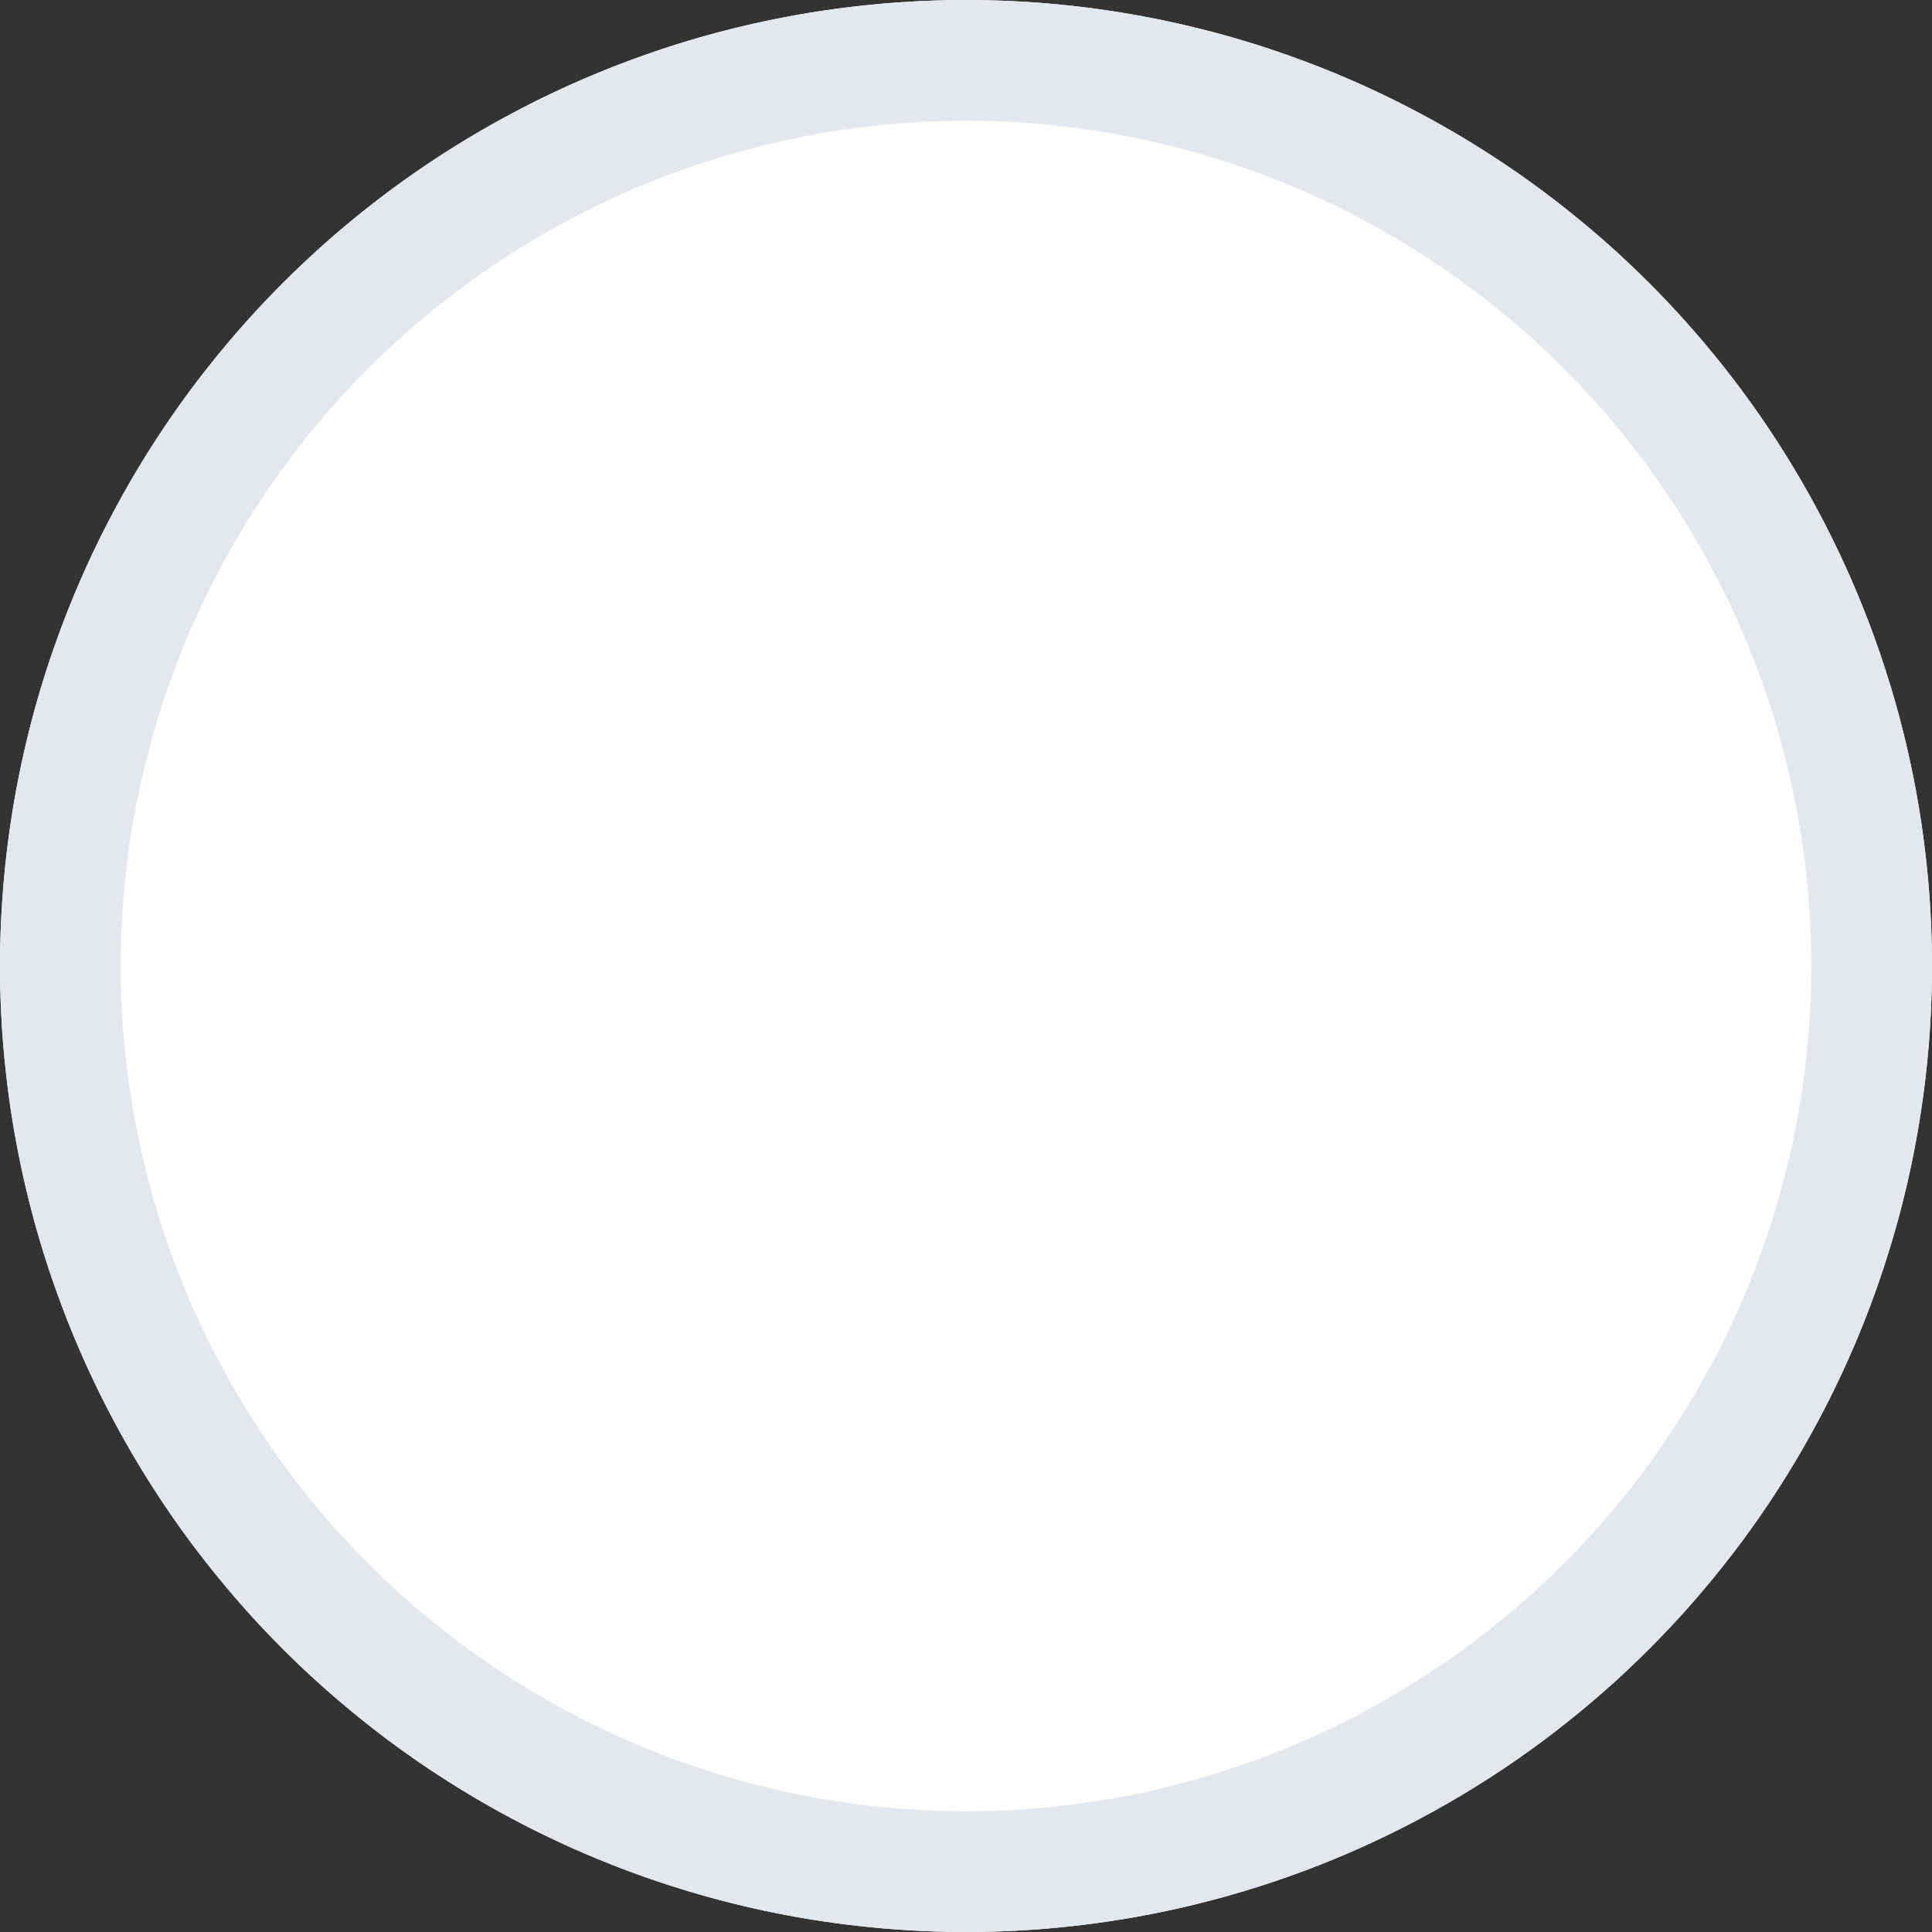 <svg xmlns="http://www.w3.org/2000/svg" xmlns:xlink="http://www.w3.org/1999/xlink" fill="none" version="1.1" width="16" height="16" viewBox="0 0 16 16"><rect x="0" y="0" width="16" height="16" fill="#333333" stroke="none"/><g><ellipse cx="8" cy="8" rx="8" ry="8" fill="#FFFFFF" fill-opacity="1"/><path d="M16,8Q16,8.196,15.99,8.393Q15.981,8.589,15.961,8.784Q15.942,8.98,15.913,9.174Q15.885,9.368,15.846,9.561Q15.808,9.753,15.76,9.944Q15.713,10.134,15.655,10.322Q15.598,10.51,15.532,10.695Q15.466,10.88,15.391,11.062Q15.316,11.243,15.232,11.42Q15.148,11.598,15.055,11.771Q14.963,11.944,14.862,12.113Q14.761,12.281,14.652,12.445Q14.543,12.608,14.426,12.766Q14.309,12.923,14.184,13.075Q14.059,13.227,13.928,13.373Q13.796,13.518,13.657,13.657Q13.518,13.796,13.373,13.928Q13.227,14.059,13.075,14.184Q12.923,14.309,12.766,14.426Q12.608,14.543,12.445,14.652Q12.281,14.761,12.113,14.862Q11.944,14.963,11.771,15.055Q11.598,15.148,11.42,15.232Q11.243,15.316,11.062,15.391Q10.88,15.466,10.695,15.532Q10.51,15.598,10.322,15.655Q10.134,15.713,9.944,15.76Q9.753,15.808,9.561,15.846Q9.368,15.885,9.174,15.913Q8.98,15.942,8.784,15.961Q8.589,15.981,8.393,15.99Q8.196,16,8,16Q7.804,16,7.607,15.99Q7.411,15.981,7.216,15.961Q7.02,15.942,6.826,15.913Q6.632,15.885,6.439,15.846Q6.247,15.808,6.056,15.76Q5.866,15.713,5.678,15.655Q5.49,15.598,5.305,15.532Q5.12,15.466,4.939,15.391Q4.757,15.316,4.58,15.232Q4.402,15.148,4.229,15.055Q4.056,14.963,3.887,14.862Q3.719,14.761,3.555,14.652Q3.392,14.543,3.234,14.426Q3.077,14.309,2.925,14.184Q2.773,14.059,2.628,13.928Q2.482,13.796,2.343,13.657Q2.204,13.518,2.072,13.373Q1.94,13.227,1.816,13.075Q1.691,12.923,1.574,12.766Q1.457,12.608,1.348,12.445Q1.239,12.281,1.138,12.113Q1.037,11.944,0.945,11.771Q0.852,11.598,0.768,11.42Q0.684,11.243,0.609,11.062Q0.534,10.88,0.468,10.695Q0.401,10.51,0.344,10.322Q0.287,10.134,0.24,9.944Q0.192,9.753,0.154,9.561Q0.115,9.368,0.087,9.174Q0.058,8.98,0.039,8.784Q0.019,8.589,0.01,8.393Q0,8.196,0,8Q0,7.804,0.01,7.607Q0.019,7.411,0.039,7.216Q0.058,7.02,0.087,6.826Q0.115,6.632,0.154,6.439Q0.192,6.247,0.24,6.056Q0.287,5.866,0.344,5.678Q0.401,5.49,0.468,5.305Q0.534,5.12,0.609,4.939Q0.684,4.757,0.768,4.58Q0.852,4.402,0.945,4.229Q1.037,4.056,1.138,3.887Q1.239,3.719,1.348,3.555Q1.457,3.392,1.574,3.234Q1.691,3.077,1.816,2.925Q1.94,2.773,2.072,2.628Q2.204,2.482,2.343,2.343Q2.482,2.204,2.628,2.072Q2.773,1.94,2.925,1.816Q3.077,1.691,3.234,1.574Q3.392,1.457,3.555,1.348Q3.719,1.239,3.887,1.138Q4.056,1.037,4.229,0.945Q4.402,0.852,4.58,0.768Q4.757,0.684,4.939,0.609Q5.12,0.534,5.305,0.468Q5.49,0.401,5.678,0.344Q5.866,0.287,6.056,0.24Q6.247,0.192,6.439,0.154Q6.632,0.115,6.826,0.087Q7.02,0.058,7.216,0.039Q7.411,0.019,7.607,0.01Q7.804,0,8,0Q8.196,0,8.393,0.01Q8.589,0.019,8.784,0.039Q8.98,0.058,9.174,0.087Q9.368,0.115,9.561,0.154Q9.753,0.192,9.944,0.24Q10.134,0.287,10.322,0.344Q10.51,0.401,10.695,0.468Q10.88,0.534,11.062,0.609Q11.243,0.684,11.42,0.768Q11.598,0.852,11.771,0.945Q11.944,1.037,12.113,1.138Q12.281,1.239,12.445,1.348Q12.608,1.457,12.766,1.574Q12.923,1.691,13.075,1.816Q13.227,1.94,13.373,2.072Q13.518,2.204,13.657,2.343Q13.796,2.482,13.928,2.628Q14.059,2.773,14.184,2.925Q14.309,3.077,14.426,3.234Q14.543,3.392,14.652,3.555Q14.761,3.719,14.862,3.887Q14.963,4.056,15.055,4.229Q15.148,4.402,15.232,4.58Q15.316,4.757,15.391,4.939Q15.466,5.12,15.532,5.305Q15.598,5.49,15.655,5.678Q15.713,5.866,15.76,6.056Q15.808,6.247,15.846,6.439Q15.885,6.632,15.913,6.826Q15.942,7.02,15.961,7.216Q15.981,7.411,15.99,7.607Q16,7.804,16,8ZM15,8Q15,7.828,14.992,7.657Q14.983,7.485,14.966,7.314Q14.949,7.143,14.924,6.973Q14.899,6.803,14.866,6.634Q14.832,6.466,14.79,6.299Q14.748,6.132,14.699,5.968Q14.649,5.804,14.591,5.642Q14.533,5.48,14.467,5.321Q14.401,5.162,14.328,5.007Q14.255,4.852,14.173,4.7Q14.092,4.549,14.004,4.401Q13.916,4.254,13.82,4.111Q13.725,3.968,13.623,3.83Q13.52,3.692,13.411,3.559Q13.302,3.426,13.187,3.299Q13.071,3.172,12.95,3.05Q12.828,2.929,12.701,2.813Q12.574,2.698,12.441,2.589Q12.308,2.48,12.17,2.378Q12.032,2.275,11.889,2.18Q11.746,2.084,11.599,1.996Q11.451,1.908,11.3,1.827Q11.148,1.746,10.993,1.672Q10.838,1.599,10.679,1.533Q10.52,1.467,10.358,1.409Q10.196,1.351,10.032,1.301Q9.868,1.252,9.701,1.21Q9.534,1.168,9.366,1.135Q9.197,1.101,9.027,1.076Q8.857,1.051,8.686,1.034Q8.515,1.017,8.343,1.008Q8.172,1,8,1Q7.828,1,7.657,1.008Q7.485,1.017,7.314,1.034Q7.143,1.051,6.973,1.076Q6.803,1.101,6.634,1.135Q6.466,1.168,6.299,1.21Q6.132,1.252,5.968,1.301Q5.804,1.351,5.642,1.409Q5.48,1.467,5.321,1.533Q5.162,1.599,5.007,1.672Q4.852,1.746,4.7,1.827Q4.549,1.908,4.401,1.996Q4.254,2.084,4.111,2.18Q3.968,2.275,3.83,2.378Q3.692,2.48,3.559,2.589Q3.426,2.698,3.299,2.813Q3.172,2.929,3.05,3.05Q2.929,3.172,2.813,3.299Q2.698,3.426,2.589,3.559Q2.48,3.692,2.378,3.83Q2.275,3.968,2.18,4.111Q2.084,4.254,1.996,4.401Q1.908,4.549,1.827,4.7Q1.746,4.852,1.672,5.007Q1.599,5.162,1.533,5.321Q1.467,5.48,1.409,5.642Q1.351,5.804,1.301,5.968Q1.252,6.132,1.21,6.299Q1.168,6.466,1.135,6.634Q1.101,6.803,1.076,6.973Q1.051,7.143,1.034,7.314Q1.017,7.485,1.008,7.657Q1,7.828,1,8Q1,8.172,1.008,8.343Q1.017,8.515,1.034,8.686Q1.051,8.857,1.076,9.027Q1.101,9.197,1.135,9.366Q1.168,9.534,1.21,9.701Q1.252,9.868,1.301,10.032Q1.351,10.196,1.409,10.358Q1.467,10.52,1.533,10.679Q1.599,10.838,1.672,10.993Q1.746,11.148,1.827,11.3Q1.908,11.451,1.996,11.599Q2.084,11.746,2.18,11.889Q2.275,12.032,2.378,12.17Q2.48,12.308,2.589,12.441Q2.698,12.574,2.813,12.701Q2.929,12.828,3.05,12.95Q3.172,13.071,3.299,13.187Q3.426,13.302,3.559,13.411Q3.692,13.52,3.83,13.623Q3.968,13.725,4.111,13.82Q4.254,13.916,4.401,14.004Q4.549,14.092,4.7,14.173Q4.852,14.255,5.007,14.328Q5.162,14.401,5.321,14.467Q5.48,14.533,5.642,14.591Q5.804,14.649,5.968,14.699Q6.132,14.748,6.299,14.79Q6.466,14.832,6.634,14.866Q6.803,14.899,6.973,14.924Q7.143,14.949,7.314,14.966Q7.485,14.983,7.657,14.992Q7.828,15,8,15Q8.172,15,8.343,14.992Q8.515,14.983,8.686,14.966Q8.857,14.949,9.027,14.924Q9.197,14.899,9.366,14.866Q9.534,14.832,9.701,14.79Q9.868,14.748,10.032,14.699Q10.196,14.649,10.358,14.591Q10.52,14.533,10.679,14.467Q10.838,14.401,10.993,14.328Q11.148,14.255,11.3,14.173Q11.451,14.092,11.599,14.004Q11.746,13.916,11.889,13.82Q12.032,13.725,12.17,13.623Q12.308,13.52,12.441,13.411Q12.574,13.302,12.701,13.187Q12.828,13.071,12.95,12.95Q13.071,12.828,13.187,12.701Q13.302,12.574,13.411,12.441Q13.52,12.308,13.623,12.17Q13.725,12.032,13.82,11.889Q13.916,11.746,14.004,11.599Q14.092,11.451,14.173,11.3Q14.255,11.148,14.328,10.993Q14.401,10.838,14.467,10.679Q14.533,10.52,14.591,10.358Q14.649,10.196,14.699,10.032Q14.748,9.868,14.79,9.701Q14.832,9.534,14.866,9.366Q14.899,9.197,14.924,9.027Q14.949,8.857,14.966,8.686Q14.983,8.515,14.992,8.343Q15,8.172,15,8Z" fill="#E2E8F0" fill-opacity="1"/></g></svg>
